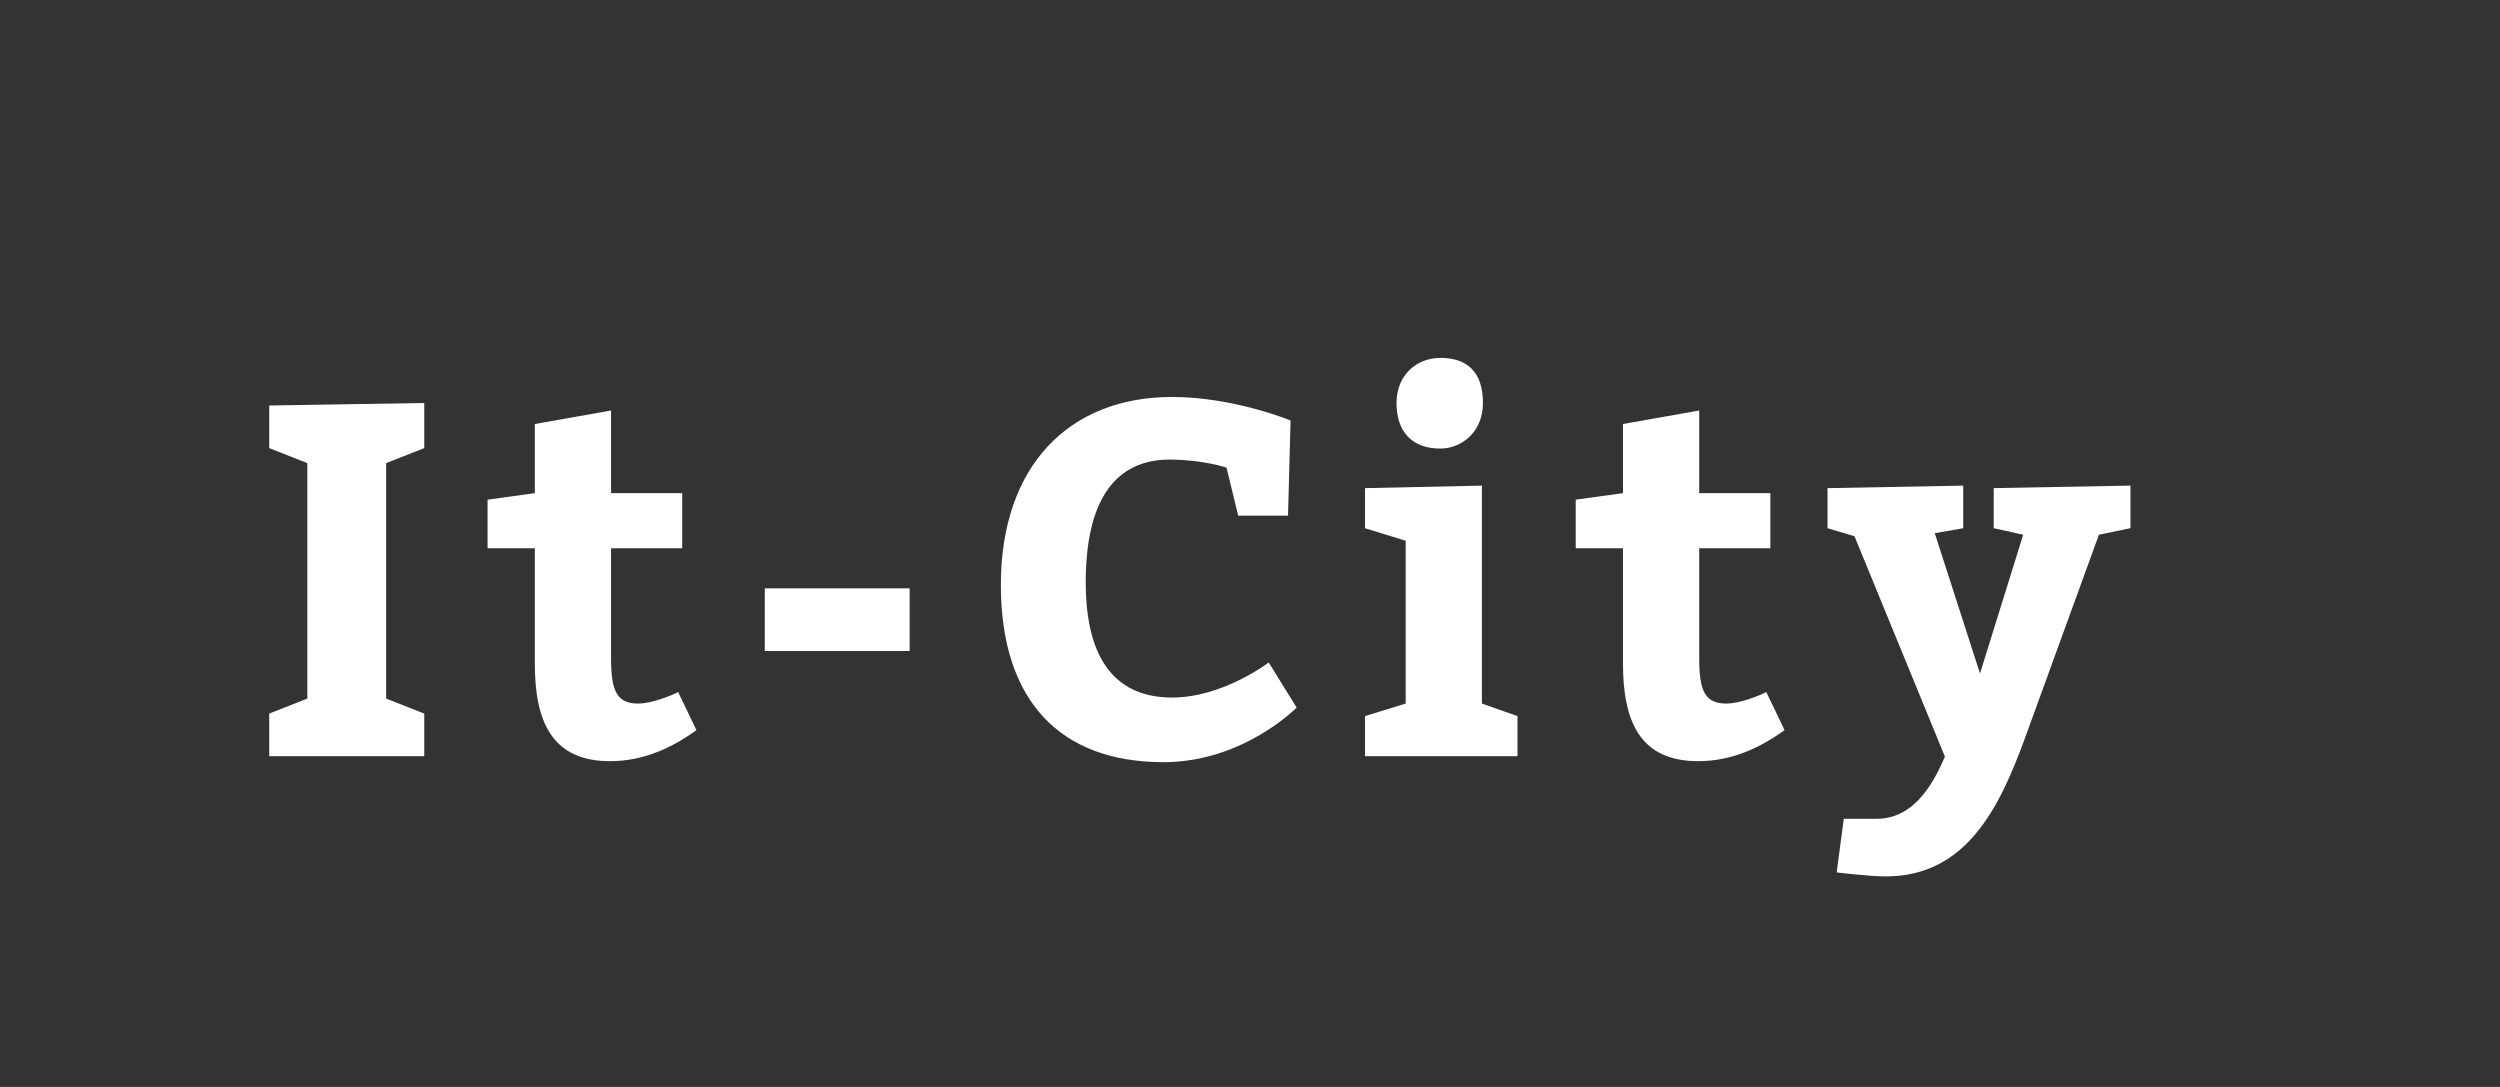 <svg xmlns="http://www.w3.org/2000/svg" version="1.1" width="115" height="50" style=""><rect width="100%" height="100%" fill="#333333" stroke="none"/><rect id="backgroundrect" width="100%" height="100%" x="0" y="0" fill="none" stroke="none"/><g class="currentLayer" style=""><path fill="#fff" d="M6.231,95.81 l0,-1.959 l1.753,-0.691 l0,-10.831 l-1.753,-0.691 l0,-1.959 l7.131,-0.115 l0,2.074 l-1.753,0.691 l0,10.831 l1.753,0.691 l0,1.959 l-7.131,0 zM25.04,92.86 l0.842,1.751 c-1.146,0.83 -2.455,1.429 -3.974,1.429 c-2.689,0 -3.46,-1.844 -3.46,-4.494 l0,-5.3 l-2.174,0 l0,-2.235 l2.174,-0.3 l0,-3.18 l3.507,-0.622 l0,3.802 l3.273,0 l0,2.535 l-3.273,0 l0,5.07 c0,1.475 0.257,2.074 1.239,2.074 c0.631,0 1.543,-0.369 1.847,-0.53 zM35.689,88.09 l0,2.881 l-6.663,0 l0,-2.881 l6.663,0 zM50.804,84.748 l-0.538,-2.212 s-1.099,-0.369 -2.618,-0.369 c-2.455,0 -3.858,1.798 -3.858,5.646 c0,3.733 1.52,5.3 3.974,5.3 c2.338,0 4.442,-1.613 4.442,-1.613 l1.286,2.074 s-2.455,2.512 -6.125,2.512 c-4.746,0 -7.481,-2.812 -7.481,-8.158 c0,-5.416 3.086,-8.642 7.879,-8.642 c2.829,0 5.447,1.083 5.447,1.083 l-0.117,4.379 l-2.291,0 zM58.086,79.563 c0,-1.314 0.959,-2.074 2.011,-2.074 c1.216,0 1.964,0.622 1.964,2.074 c0,1.36 -1.005,2.097 -1.964,2.097 c-1.262,0 -2.011,-0.737 -2.011,-2.097 zM62.014,93.39 l1.637,0.576 l0,1.844 l-7.014,0 l0,-1.844 l1.87,-0.576 l0,-7.49 l-1.87,-0.576 l0,-1.844 l5.377,-0.115 l0,10.025 zM75.095,92.86 l0.842,1.751 c-1.146,0.83 -2.455,1.429 -3.974,1.429 c-2.689,0 -3.46,-1.844 -3.46,-4.494 l0,-5.3 l-2.174,0 l0,-2.235 l2.174,-0.3 l0,-3.18 l3.507,-0.622 l0,3.802 l3.273,0 l0,2.535 l-3.273,0 l0,5.07 c0,1.475 0.257,2.074 1.239,2.074 c0.631,0 1.543,-0.369 1.847,-0.53 zM77.912,85.324 l0,-1.844 l6.242,-0.115 l0,1.959 l-1.309,0.23 l2.081,6.453 l1.987,-6.384 l-1.356,-0.3 l0,-1.844 l6.289,-0.115 l0,1.959 l-1.449,0.3 l-3.437,9.449 c-1.122,3.042 -2.642,6.268 -6.359,6.268 c-0.795,0 -2.268,-0.184 -2.268,-0.184 l0.327,-2.466 l1.52,0 c1.87,0 2.735,-1.959 3.133,-2.858 l-4.161,-10.14 z" id="svg_1" class="selected" transform="translate(6.154,-61.026) "/><path fill="#" d="" id="svg_2"/><rect fill="#2494e3" stroke-dashoffset="" fill-rule="nonzero" id="svg_3" x="53" y="30" width="0" height="0" style="color: rgb(0, 0, 0);"/></g></svg>
